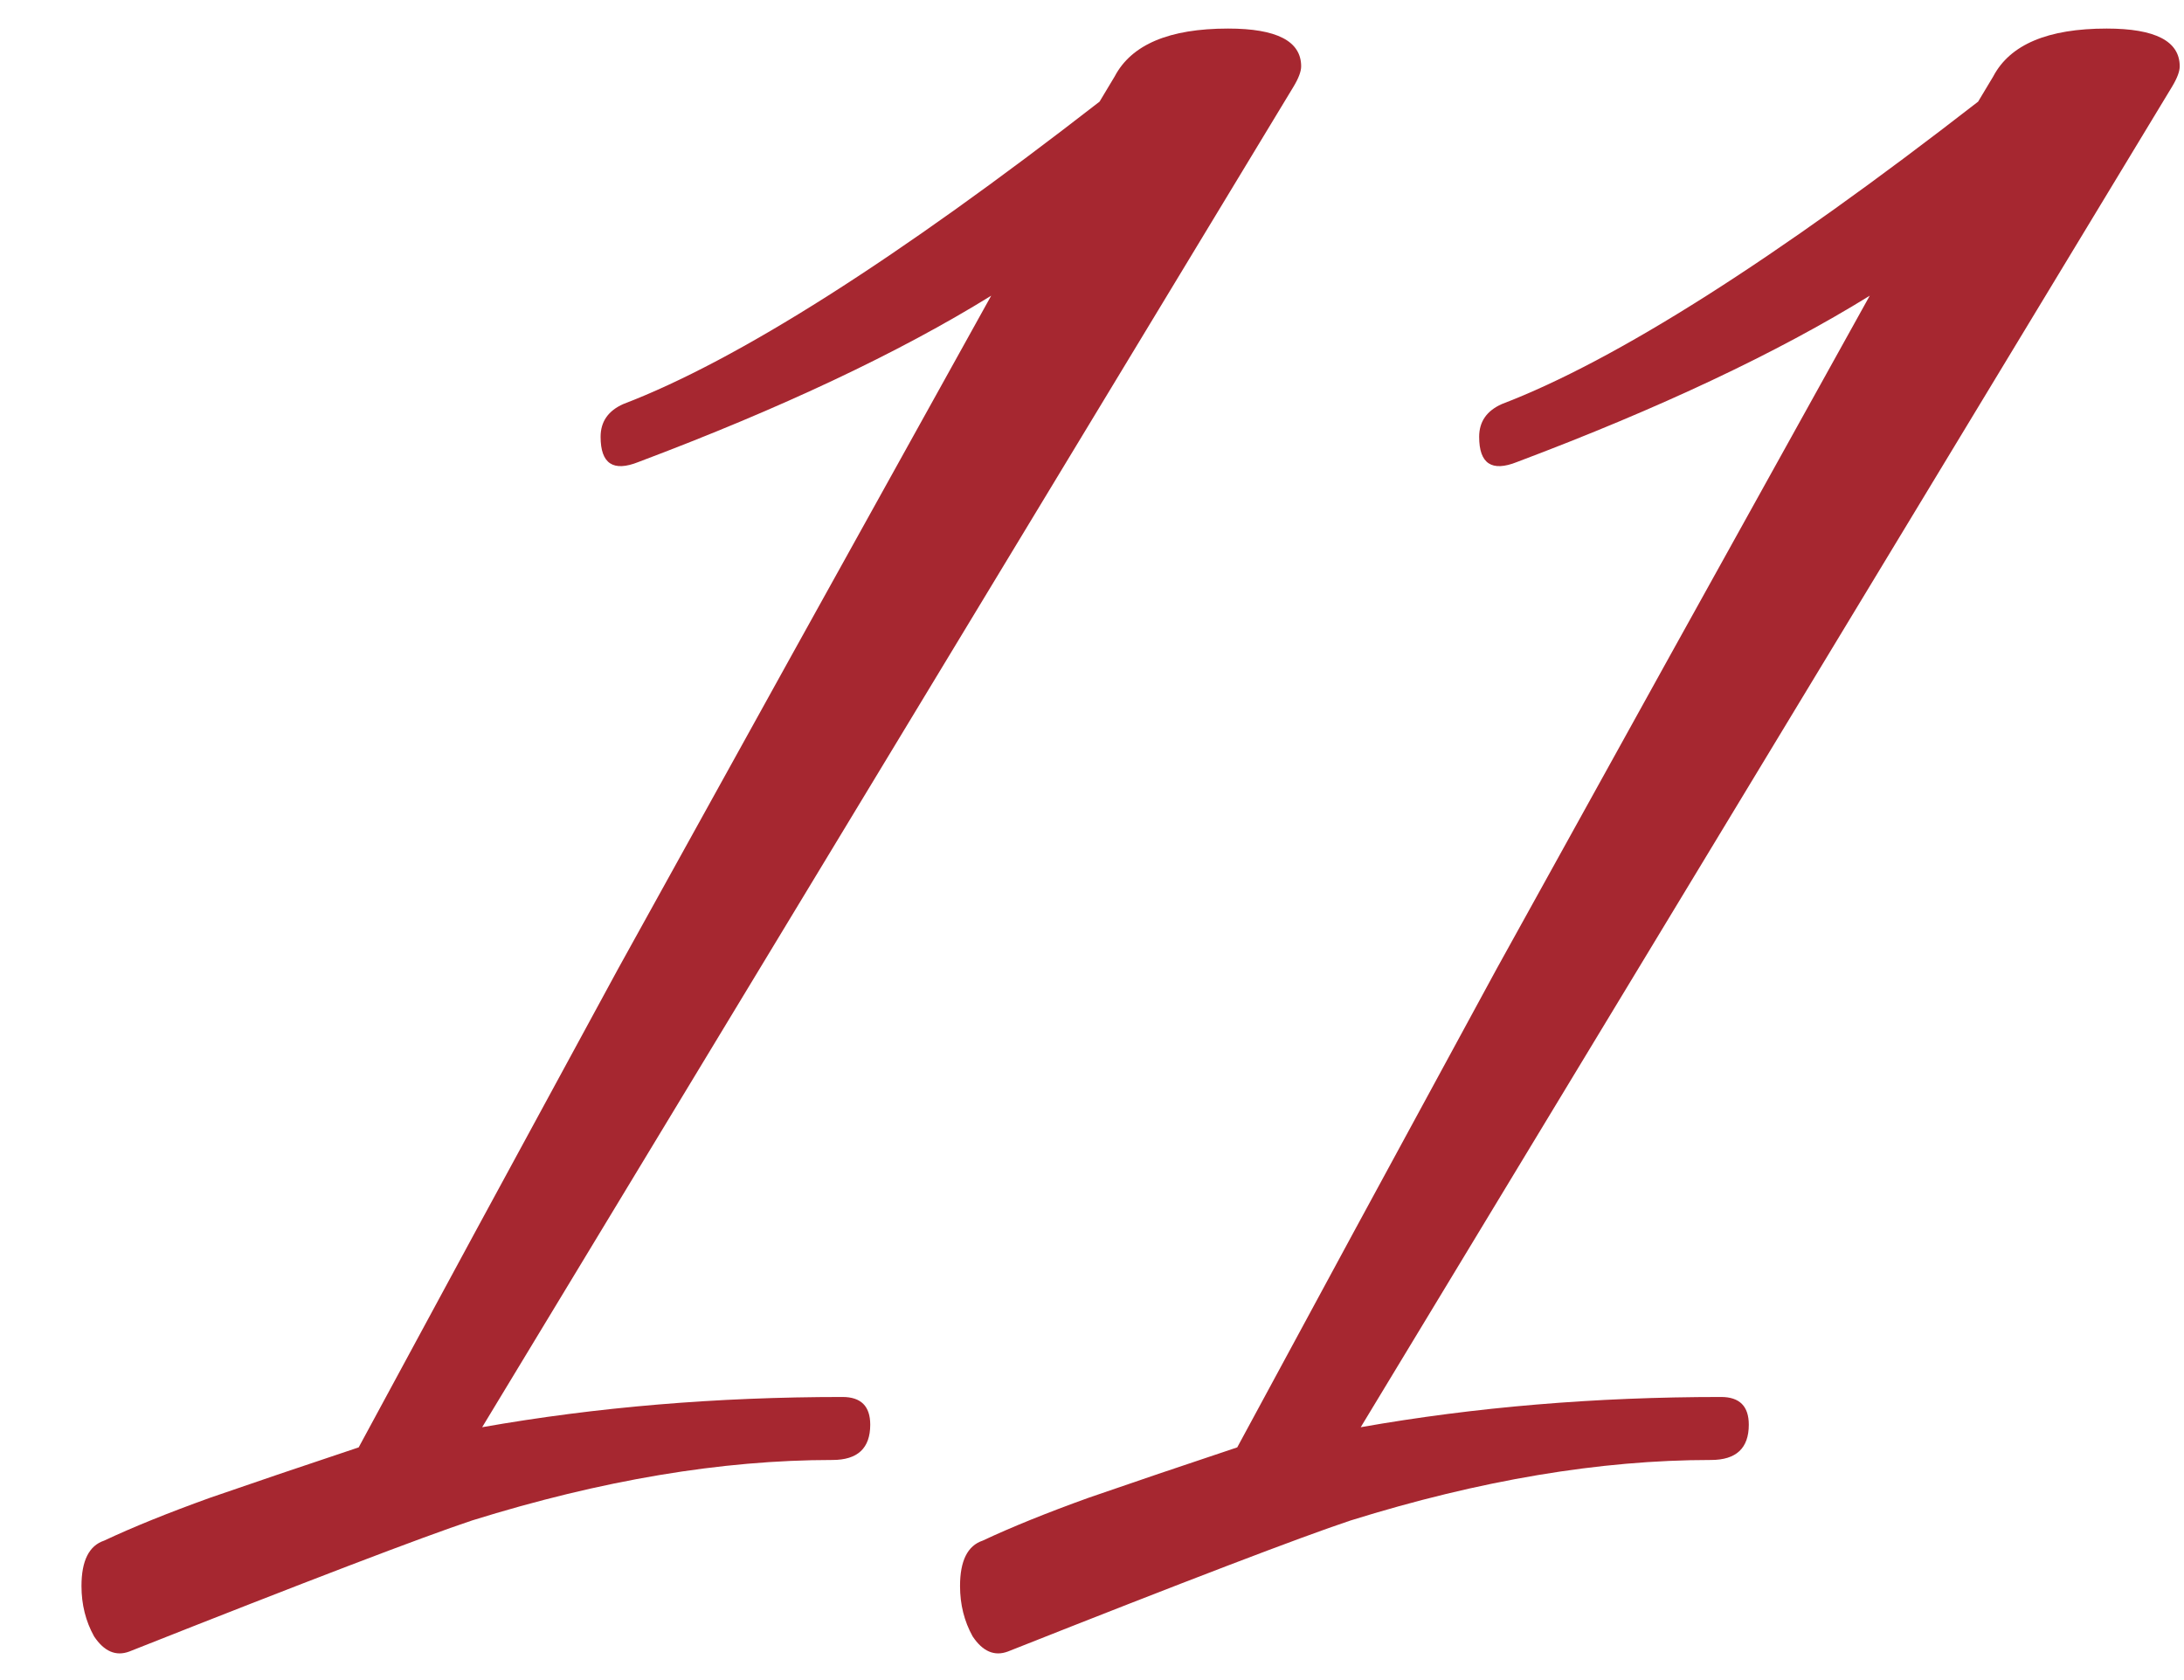 <?xml version="1.0" encoding="UTF-8"?> <svg xmlns="http://www.w3.org/2000/svg" width="26" height="20" viewBox="0 0 26 20" fill="none"><path d="M1.54 19.66C1.38 19.72 1.24 19.66 1.12 19.48C1.02 19.3 0.97 19.1 0.97 18.88C0.97 18.58 1.06 18.4 1.24 18.34C1.58 18.18 2 18.01 2.5 17.83C3.02 17.65 3.61 17.45 4.27 17.23C5.09 15.71 6.12 13.81 7.36 11.53C8.62 9.25 10.1 6.58 11.8 3.52C10.7 4.2 9.3 4.86 7.6 5.5C7.3 5.62 7.15 5.52 7.15 5.2C7.15 5.02 7.24 4.89 7.42 4.81C8.78 4.29 10.67 3.09 13.09 1.21L13.27 0.91C13.47 0.53 13.92 0.34 14.62 0.34C15.2 0.34 15.49 0.49 15.49 0.79C15.49 0.85 15.46 0.93 15.4 1.03L5.74 16.99C7.1 16.75 8.53 16.63 10.03 16.63C10.25 16.63 10.36 16.74 10.36 16.96C10.36 17.24 10.21 17.38 9.91 17.38C8.59 17.38 7.16 17.62 5.62 18.1C5.32 18.2 4.83 18.38 4.15 18.64C3.47 18.9 2.6 19.24 1.54 19.66ZM11.999 19.66C11.839 19.72 11.699 19.66 11.579 19.48C11.479 19.3 11.429 19.1 11.429 18.88C11.429 18.58 11.519 18.4 11.699 18.34C12.039 18.18 12.459 18.01 12.959 17.83C13.479 17.65 14.069 17.45 14.729 17.23C15.549 15.71 16.579 13.81 17.819 11.53C19.079 9.25 20.559 6.58 22.259 3.52C21.159 4.2 19.759 4.86 18.059 5.5C17.759 5.62 17.609 5.52 17.609 5.2C17.609 5.02 17.699 4.89 17.879 4.81C19.239 4.29 21.129 3.09 23.549 1.21L23.729 0.91C23.929 0.53 24.379 0.34 25.079 0.34C25.659 0.34 25.949 0.49 25.949 0.79C25.949 0.85 25.919 0.93 25.859 1.03L16.199 16.99C17.559 16.75 18.989 16.63 20.489 16.63C20.709 16.63 20.819 16.74 20.819 16.96C20.819 17.24 20.669 17.38 20.369 17.38C19.049 17.38 17.619 17.62 16.079 18.1C15.779 18.2 15.289 18.38 14.609 18.64C13.929 18.9 13.059 19.24 11.999 19.66Z" fill="#A62730"></path></svg> 